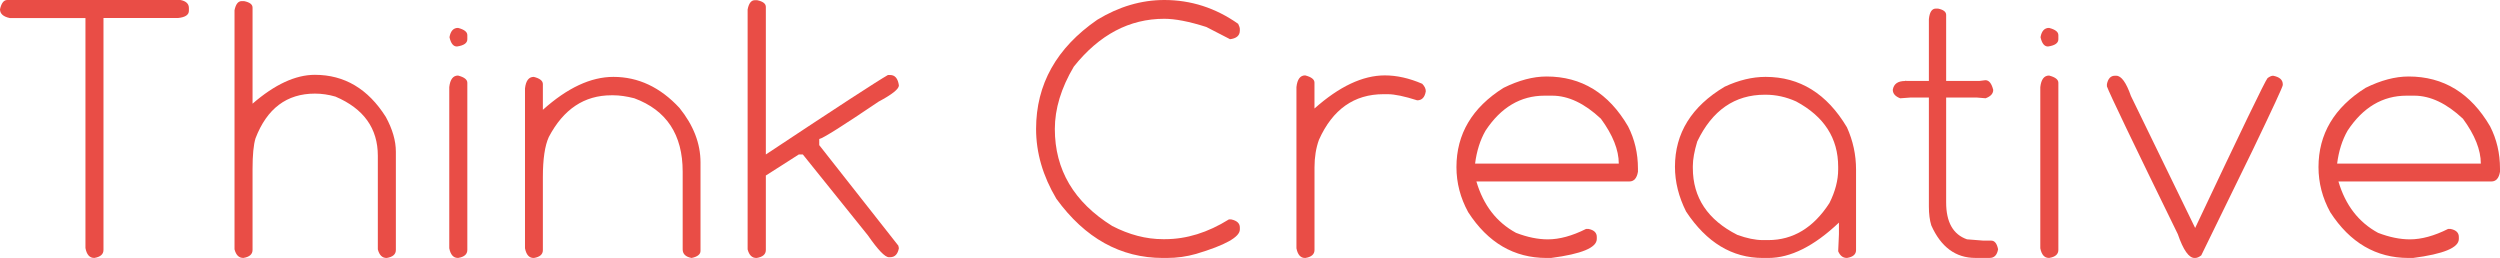 <!-- Generator: Adobe Illustrator 24.0.2, SVG Export Plug-In  -->
<svg version="1.1" xmlns="http://www.w3.org/2000/svg" xmlns:xlink="http://www.w3.org/1999/xlink" x="0px" y="0px"
	 width="65.591px" height="6.768px" viewBox="0 0 65.591 6.768" style="enable-background:new 0 0 65.591 6.768;"
	 xml:space="preserve">
<style type="text/css">
	.st0{fill:#E94D46;}
</style>
<defs>
</defs>
<g>
	<path class="st0" d="M0.19,0h4.546c0.146,0.029,0.22,0.1,0.22,0.21v0.073c0,0.107-0.096,0.171-0.288,0.19H2.715v6.084
		c0,0.114-0.08,0.184-0.239,0.21H2.471c-0.12,0-0.197-0.086-0.229-0.259V0.474H0.259C0.086,0.438,0,0.361,0,0.244
		C0.036,0.081,0.1,0,0.19,0z"/>
	<path class="st0" d="M6.343,0.029h0.059C6.551,0.059,6.626,0.115,6.626,0.2v2.52c0.583-0.505,1.128-0.757,1.636-0.757
		c0.774,0,1.395,0.368,1.86,1.104c0.176,0.322,0.264,0.627,0.264,0.913v2.578c0,0.114-0.08,0.184-0.239,0.21h-0.005
		c-0.114,0-0.19-0.075-0.229-0.225V4.087c0-0.72-0.371-1.237-1.113-1.553C8.62,2.482,8.44,2.456,8.262,2.456
		c-0.739,0-1.258,0.391-1.558,1.172C6.652,3.797,6.626,4.067,6.626,4.438v2.119c0,0.114-0.08,0.184-0.239,0.21H6.382
		c-0.114,0-0.19-0.075-0.229-0.225V0.269C6.185,0.109,6.248,0.029,6.343,0.029z"/>
	<path class="st0" d="M12.017,1.982c0.163,0.042,0.244,0.105,0.244,0.19v4.385c0,0.114-0.08,0.184-0.239,0.21h-0.01
		c-0.117,0-0.192-0.085-0.225-0.254V2.285C11.81,2.083,11.887,1.982,12.017,1.982z M12.017,0.732
		c0.163,0.042,0.244,0.105,0.244,0.19V1.03c0,0.101-0.091,0.164-0.273,0.19c-0.095,0-0.159-0.081-0.195-0.244
		C11.821,0.813,11.896,0.732,12.017,0.732z"/>
	<path class="st0" d="M14.004,2.017c0.159,0.039,0.239,0.103,0.239,0.19v0.674c0.642-0.576,1.258-0.864,1.851-0.864
		c0.651,0,1.229,0.271,1.733,0.815c0.368,0.456,0.552,0.933,0.552,1.431v2.319c0,0.091-0.078,0.153-0.234,0.186
		c-0.156-0.029-0.234-0.104-0.234-0.225V4.502c0-0.97-0.423-1.611-1.27-1.924C16.436,2.526,16.253,2.5,16.094,2.5H16.04
		c-0.71,0-1.257,0.364-1.641,1.094c-0.104,0.228-0.156,0.579-0.156,1.055v1.914c0,0.11-0.078,0.179-0.234,0.205h-0.01
		c-0.117,0-0.192-0.085-0.225-0.254V2.319C13.797,2.117,13.874,2.017,14.004,2.017z"/>
	<path class="st0" d="M19.805,0.005h0.059c0.153,0.032,0.229,0.091,0.229,0.176v3.872c1.865-1.237,2.933-1.932,3.203-2.085h0.059
		c0.127,0,0.203,0.091,0.229,0.273c0,0.095-0.178,0.236-0.532,0.425c-0.944,0.638-1.463,0.965-1.558,0.981v0.161l2.075,2.637
		l0.015,0.068V6.509c-0.029,0.159-0.105,0.239-0.229,0.239H23.32c-0.101,0-0.285-0.192-0.552-0.576l-1.704-2.119h-0.107
		l-0.864,0.552v1.953c0,0.114-0.08,0.184-0.239,0.21h-0.01c-0.114,0-0.19-0.075-0.229-0.225V0.249
		C19.646,0.086,19.71,0.005,19.805,0.005z"/>
	<path class="st0" d="M30.547,0c0.7,0,1.346,0.208,1.938,0.625c0.029,0.059,0.044,0.104,0.044,0.137v0.039
		c0,0.134-0.09,0.21-0.269,0.229h0.015L31.65,0.708c-0.449-0.144-0.817-0.215-1.104-0.215c-0.915,0-1.706,0.418-2.373,1.255
		c-0.332,0.56-0.498,1.105-0.498,1.636c0,1.071,0.501,1.919,1.504,2.544c0.446,0.231,0.891,0.347,1.333,0.347h0.054
		c0.563,0,1.121-0.173,1.675-0.518h0.063c0.149,0.032,0.225,0.103,0.225,0.21v0.054c0,0.198-0.383,0.412-1.147,0.64
		c-0.247,0.071-0.506,0.107-0.776,0.107h-0.093c-1.113,0-2.046-0.518-2.798-1.553c-0.354-0.596-0.532-1.206-0.532-1.831
		c0-1.172,0.535-2.127,1.606-2.866C29.358,0.173,29.944,0,30.547,0z"/>
	<path class="st0" d="M34.243,1.978c0.163,0.042,0.244,0.105,0.244,0.19v0.679c0.651-0.579,1.267-0.869,1.846-0.869
		c0.313,0,0.64,0.073,0.981,0.22c0.062,0.065,0.093,0.129,0.093,0.19v0.01c-0.026,0.156-0.101,0.234-0.225,0.234
		c-0.335-0.107-0.594-0.161-0.776-0.161h-0.107c-0.771,0-1.336,0.398-1.694,1.196c-0.078,0.215-0.117,0.456-0.117,0.723v2.168
		c0,0.114-0.08,0.184-0.239,0.21h-0.01c-0.117,0-0.192-0.085-0.225-0.254V2.285C34.036,2.08,34.113,1.978,34.243,1.978z"/>
	<path class="st0" d="M40.576,2.007c0.918,0,1.631,0.437,2.139,1.309c0.173,0.339,0.259,0.708,0.259,1.108v0.083
		c-0.029,0.169-0.104,0.254-0.225,0.254h-4.014c0.183,0.622,0.529,1.071,1.04,1.348c0.296,0.114,0.574,0.171,0.835,0.171
		c0.303,0,0.637-0.091,1.001-0.273h0.068c0.144,0.029,0.215,0.1,0.215,0.21V6.27c0,0.228-0.4,0.394-1.201,0.498h-0.117
		c-0.853,0-1.538-0.4-2.056-1.201c-0.205-0.374-0.308-0.769-0.308-1.182c0-0.869,0.412-1.563,1.235-2.08
		C39.849,2.106,40.225,2.007,40.576,2.007z M38.701,4.292h3.77c0-0.358-0.156-0.75-0.469-1.177c-0.43-0.403-0.856-0.605-1.279-0.605
		h-0.2c-0.628,0-1.145,0.306-1.548,0.918C38.835,3.672,38.743,3.96,38.701,4.292z"/>
	<path class="st0" d="M46.323,2.017c0.898,0,1.609,0.441,2.134,1.323c0.159,0.352,0.239,0.721,0.239,1.108v2.114
		c0,0.11-0.078,0.179-0.234,0.205h-0.01c-0.101,0-0.176-0.059-0.225-0.176v0.01l0.02-0.454V5.84
		c-0.651,0.618-1.27,0.928-1.855,0.928H46.25c-0.804,0-1.475-0.405-2.012-1.216c-0.195-0.388-0.293-0.779-0.293-1.177
		c0-0.882,0.435-1.582,1.304-2.1C45.617,2.103,45.975,2.017,46.323,2.017z M44.414,4.355v0.054c0,0.774,0.389,1.359,1.167,1.753
		c0.251,0.091,0.474,0.137,0.669,0.137h0.142c0.651,0,1.187-0.324,1.606-0.972c0.153-0.306,0.229-0.599,0.229-0.879V4.375
		c0-0.749-0.368-1.32-1.104-1.714c-0.261-0.117-0.527-0.176-0.801-0.176h-0.02c-0.788,0-1.379,0.408-1.772,1.226
		C44.453,3.965,44.414,4.18,44.414,4.355z"/>
	<path class="st0" d="M50.791,0.225h0.054c0.144,0.029,0.215,0.085,0.215,0.166v1.733h0.869l0.161-0.02
		c0.095,0,0.163,0.085,0.205,0.254c0,0.098-0.066,0.171-0.2,0.22l-0.244-0.02H51.06v2.754c0,0.518,0.183,0.84,0.547,0.967
		l0.43,0.034h0.205c0.091,0,0.151,0.076,0.181,0.229V6.538c-0.026,0.153-0.1,0.229-0.22,0.229h-0.376
		c-0.518,0-0.903-0.285-1.157-0.854c-0.042-0.137-0.063-0.301-0.063-0.493V2.559h-0.483l-0.269,0.02
		c-0.13-0.049-0.195-0.124-0.195-0.225c0.026-0.153,0.134-0.229,0.322-0.229V2.119l0.054,0.005h0.571V0.503
		C50.625,0.317,50.687,0.225,50.791,0.225z"/>
	<path class="st0" d="M53.76,1.982c0.163,0.042,0.244,0.105,0.244,0.19v4.385c0,0.114-0.08,0.184-0.239,0.21h-0.01
		c-0.117,0-0.192-0.085-0.225-0.254V2.285C53.553,2.083,53.63,1.982,53.76,1.982z M53.76,0.732c0.163,0.042,0.244,0.105,0.244,0.19
		V1.03c0,0.101-0.091,0.164-0.273,0.19c-0.095,0-0.159-0.081-0.195-0.244C53.564,0.813,53.64,0.732,53.76,0.732z"/>
	<path class="st0" d="M55.488,1.987h0.034c0.134,0,0.262,0.178,0.386,0.532l1.685,3.462c1.208-2.559,1.841-3.869,1.899-3.931
		c0.056-0.042,0.104-0.063,0.146-0.063c0.169,0.032,0.254,0.107,0.254,0.225v0.02c0,0.042-0.264,0.612-0.791,1.709l-1.348,2.759
		c-0.059,0.046-0.112,0.068-0.161,0.068h-0.015c-0.149,0-0.296-0.208-0.439-0.625c-1.182-2.415-1.802-3.708-1.86-3.877V2.207
		C55.308,2.061,55.378,1.987,55.488,1.987z"/>
	<path class="st0" d="M63.193,2.007c0.918,0,1.631,0.437,2.139,1.309c0.173,0.339,0.259,0.708,0.259,1.108v0.083
		c-0.029,0.169-0.104,0.254-0.225,0.254h-4.014c0.183,0.622,0.529,1.071,1.04,1.348c0.296,0.114,0.574,0.171,0.835,0.171
		c0.303,0,0.637-0.091,1.001-0.273h0.068c0.144,0.029,0.215,0.1,0.215,0.21V6.27c0,0.228-0.4,0.394-1.201,0.498h-0.117
		c-0.853,0-1.538-0.4-2.056-1.201c-0.205-0.374-0.308-0.769-0.308-1.182c0-0.869,0.412-1.563,1.235-2.08
		C62.466,2.106,62.842,2.007,63.193,2.007z M61.318,4.292h3.77c0-0.358-0.156-0.75-0.469-1.177c-0.43-0.403-0.856-0.605-1.279-0.605
		h-0.2c-0.628,0-1.145,0.306-1.548,0.918C61.452,3.672,61.36,3.96,61.318,4.292z"/>
</g>
</svg>